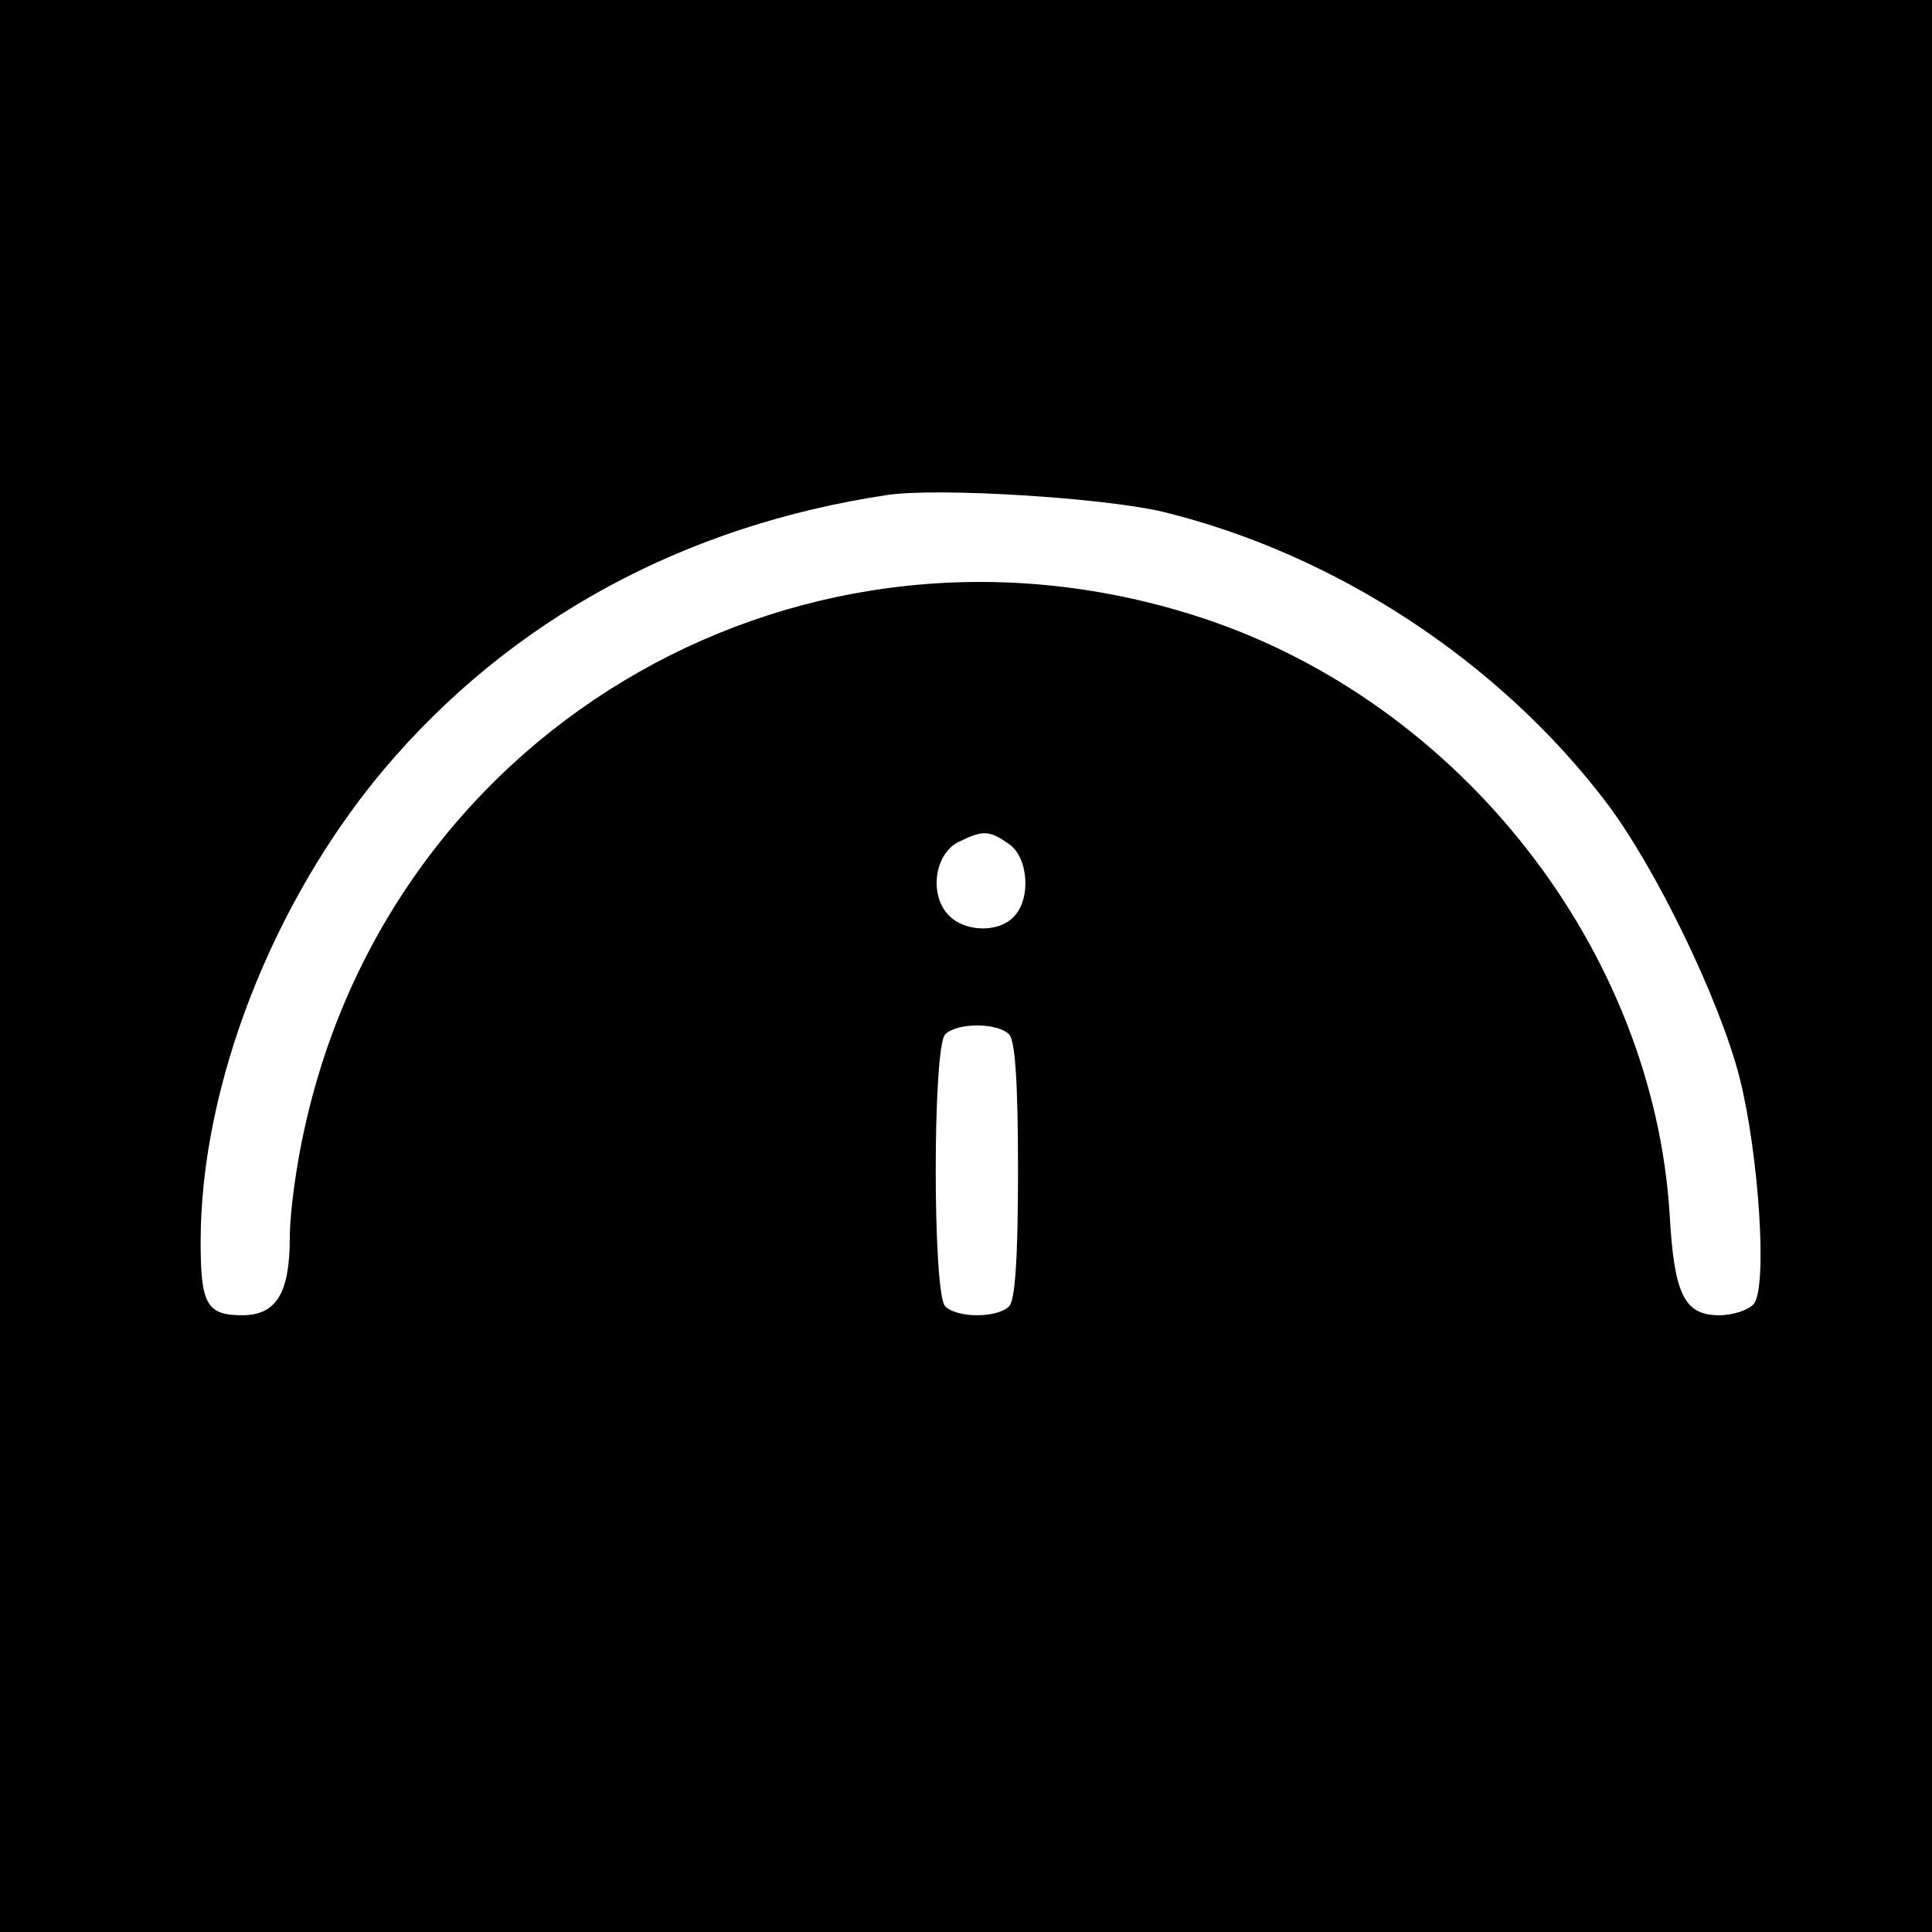 <?xml version="1.0" standalone="no"?>
<!DOCTYPE svg PUBLIC "-//W3C//DTD SVG 20010904//EN"
 "http://www.w3.org/TR/2001/REC-SVG-20010904/DTD/svg10.dtd">
<svg version="1.0" xmlns="http://www.w3.org/2000/svg"
 width="260pt" height="260pt" viewBox="0 0 260 260"
 preserveAspectRatio="xMidYMid meet">
<g transform="translate(0,260) scale(0.1,-0.1)"
fill="#000000" stroke="none">
<path d="M0 1300 l0 -1300 1300 0 1300 0 0 1300 0 1300 -1300 0 -1300 0 0
-1300z m1566 611 c232 -57 451 -201 595 -390 67 -88 153 -266 180 -371 26
-103 38 -283 19 -305 -7 -8 -28 -15 -46 -15 -47 0 -61 27 -67 135 -22 357
-281 688 -628 803 -532 176 -1089 -140 -1209 -686 -11 -48 -20 -114 -20 -147
0 -75 -18 -105 -64 -105 -48 0 -56 15 -56 99 0 210 97 458 247 636 170 201
403 328 678 369 69 10 292 -4 371 -23z m-208 -447 c26 -18 30 -74 6 -98 -21
-22 -67 -20 -88 3 -26 28 -18 82 14 98 33 16 41 16 68 -3z m0 -256 c8 -8 12
-63 12 -183 0 -120 -4 -175 -12 -183 -16 -16 -70 -16 -86 0 -17 17 -17 349 0
366 16 16 70 16 86 0z"/>
</g>
</svg>
